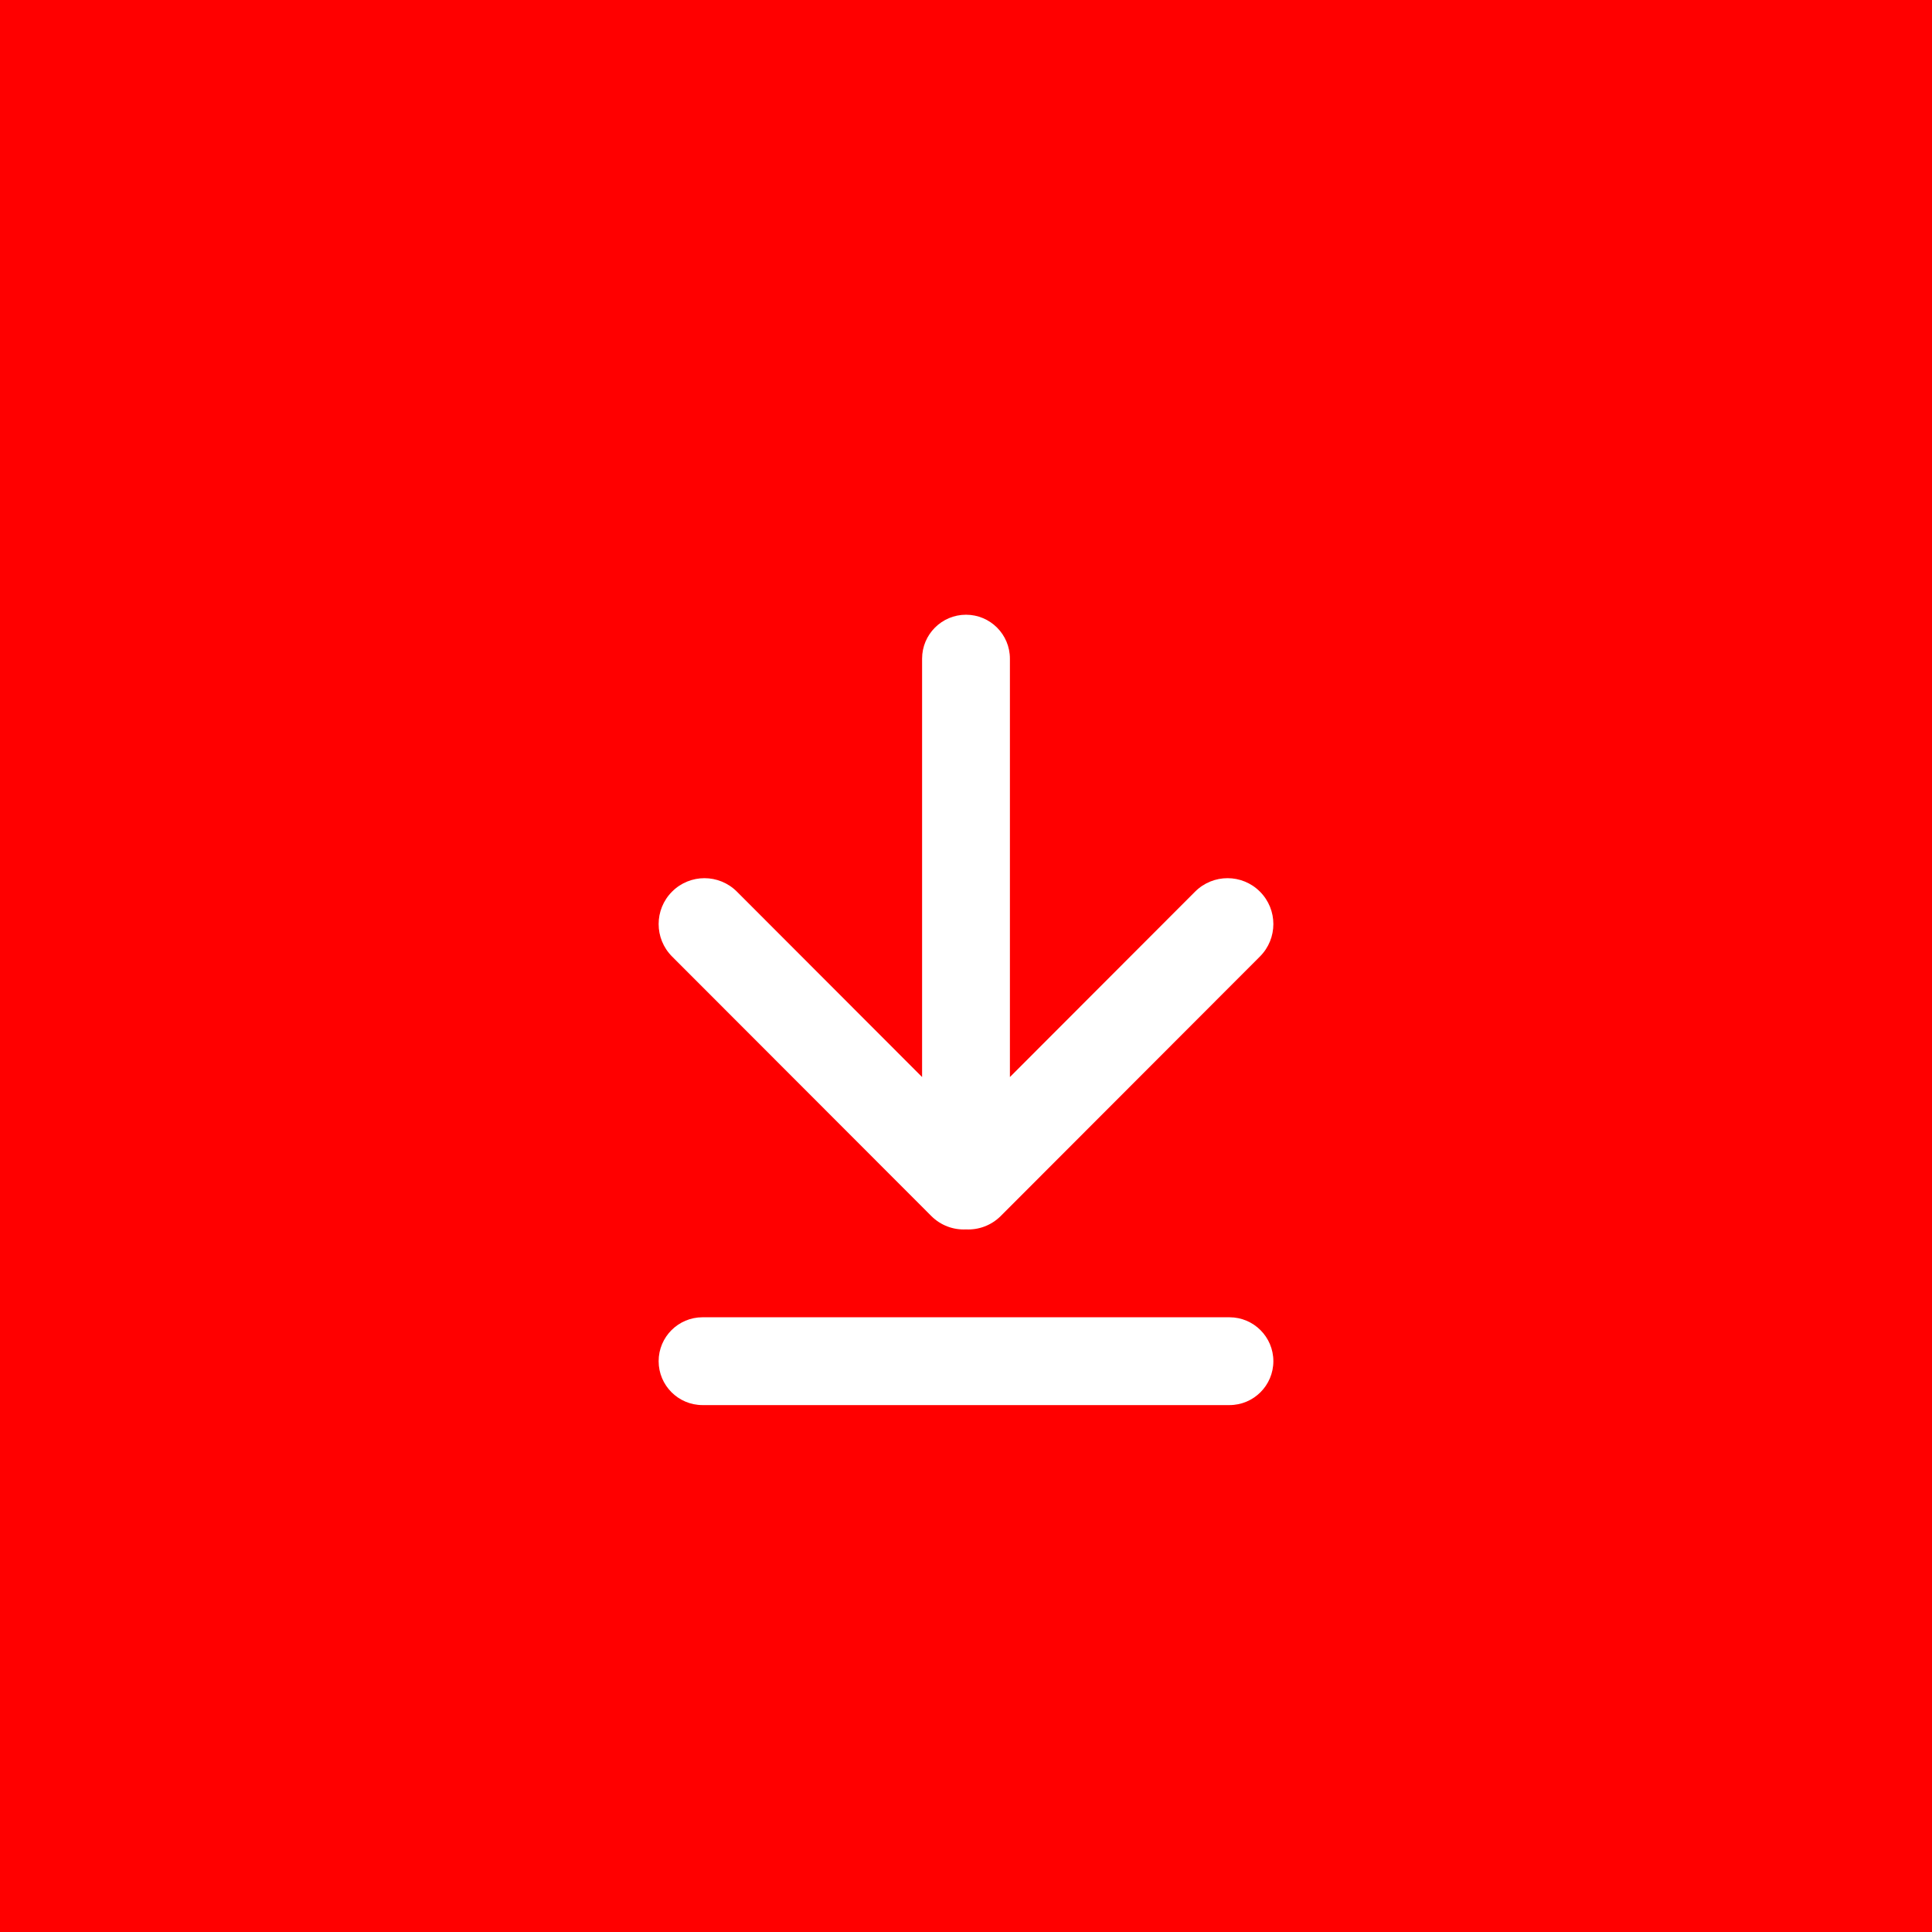 <svg width="44" height="44" viewBox="0 0 44 44" fill="none" xmlns="http://www.w3.org/2000/svg">
<rect width="44" height="44" fill="#FF0000"/>
<path d="M22 14C21.448 14 21 14.448 21 15V24.529L16.782 20.306C16.374 19.898 15.713 19.898 15.306 20.306C14.898 20.714 14.898 21.376 15.306 21.784L21.21 27.694C21.427 27.911 21.716 28.013 22 27.999C22.284 28.013 22.573 27.911 22.791 27.694L28.694 21.784C29.102 21.376 29.102 20.714 28.694 20.306C28.287 19.898 27.626 19.898 27.218 20.306L23 24.529V15C23 14.448 22.552 14 22 14Z" fill="white"/>
<path d="M15 31C15 30.448 15.448 30 16 30H28C28.552 30 29 30.448 29 31C29 31.552 28.552 32 28 32H16C15.448 32 15 31.552 15 31Z" fill="white"/>
</svg>
